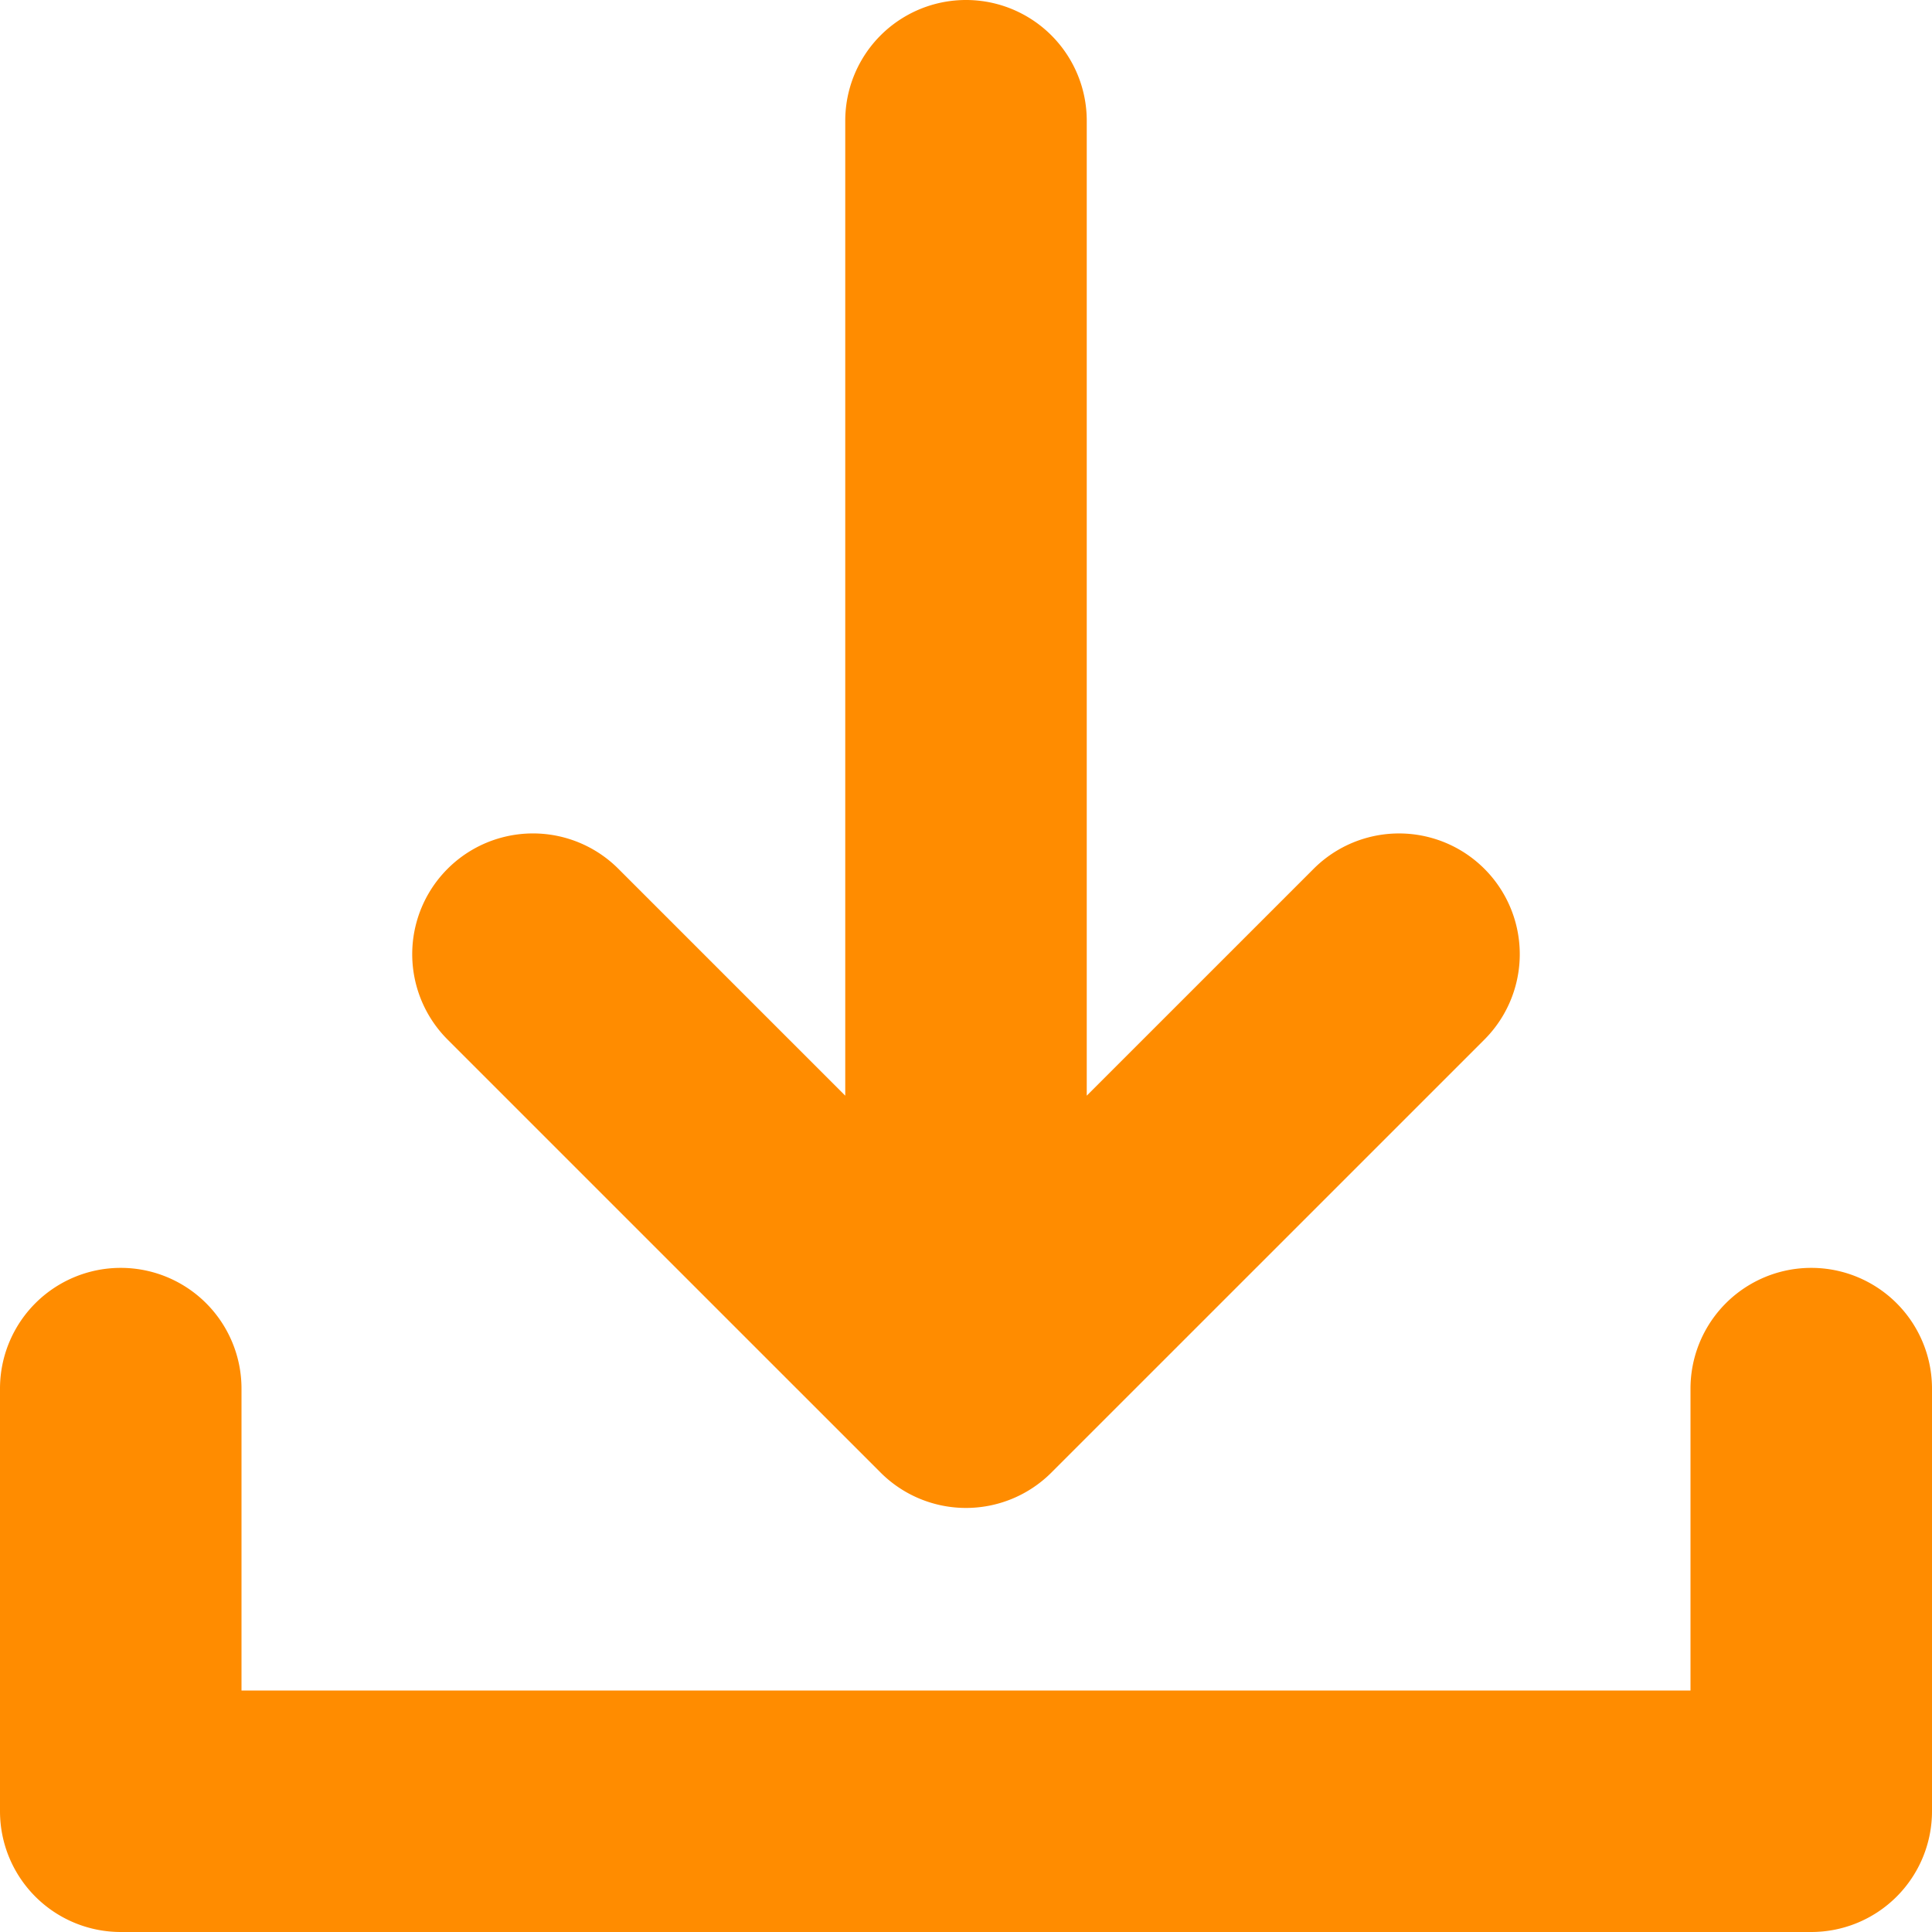 <svg id="Layer_1" height="512" fill="#ff8c00" viewBox="0 0 512 512" width="512" xmlns="http://www.w3.org/2000/svg" data-name="Layer 1"><path d="m512 368v112a32 32 0 0 1 -32 32h-448a32 32 0 0 1 -32-32v-112a32 32 0 0 1 64 0v80h384v-80a32 32 0 0 1 64 0zm-278.627 22.249a32 32 0 0 0 45.254 0l114.754-114.749a32 32 0 0 0 -45.255-45.255l-60.126 60.122v-258.367a32 32 0 0 0 -64 0v258.367l-60.126-60.127a32 32 0 0 0 -45.255 45.26z"/></svg>